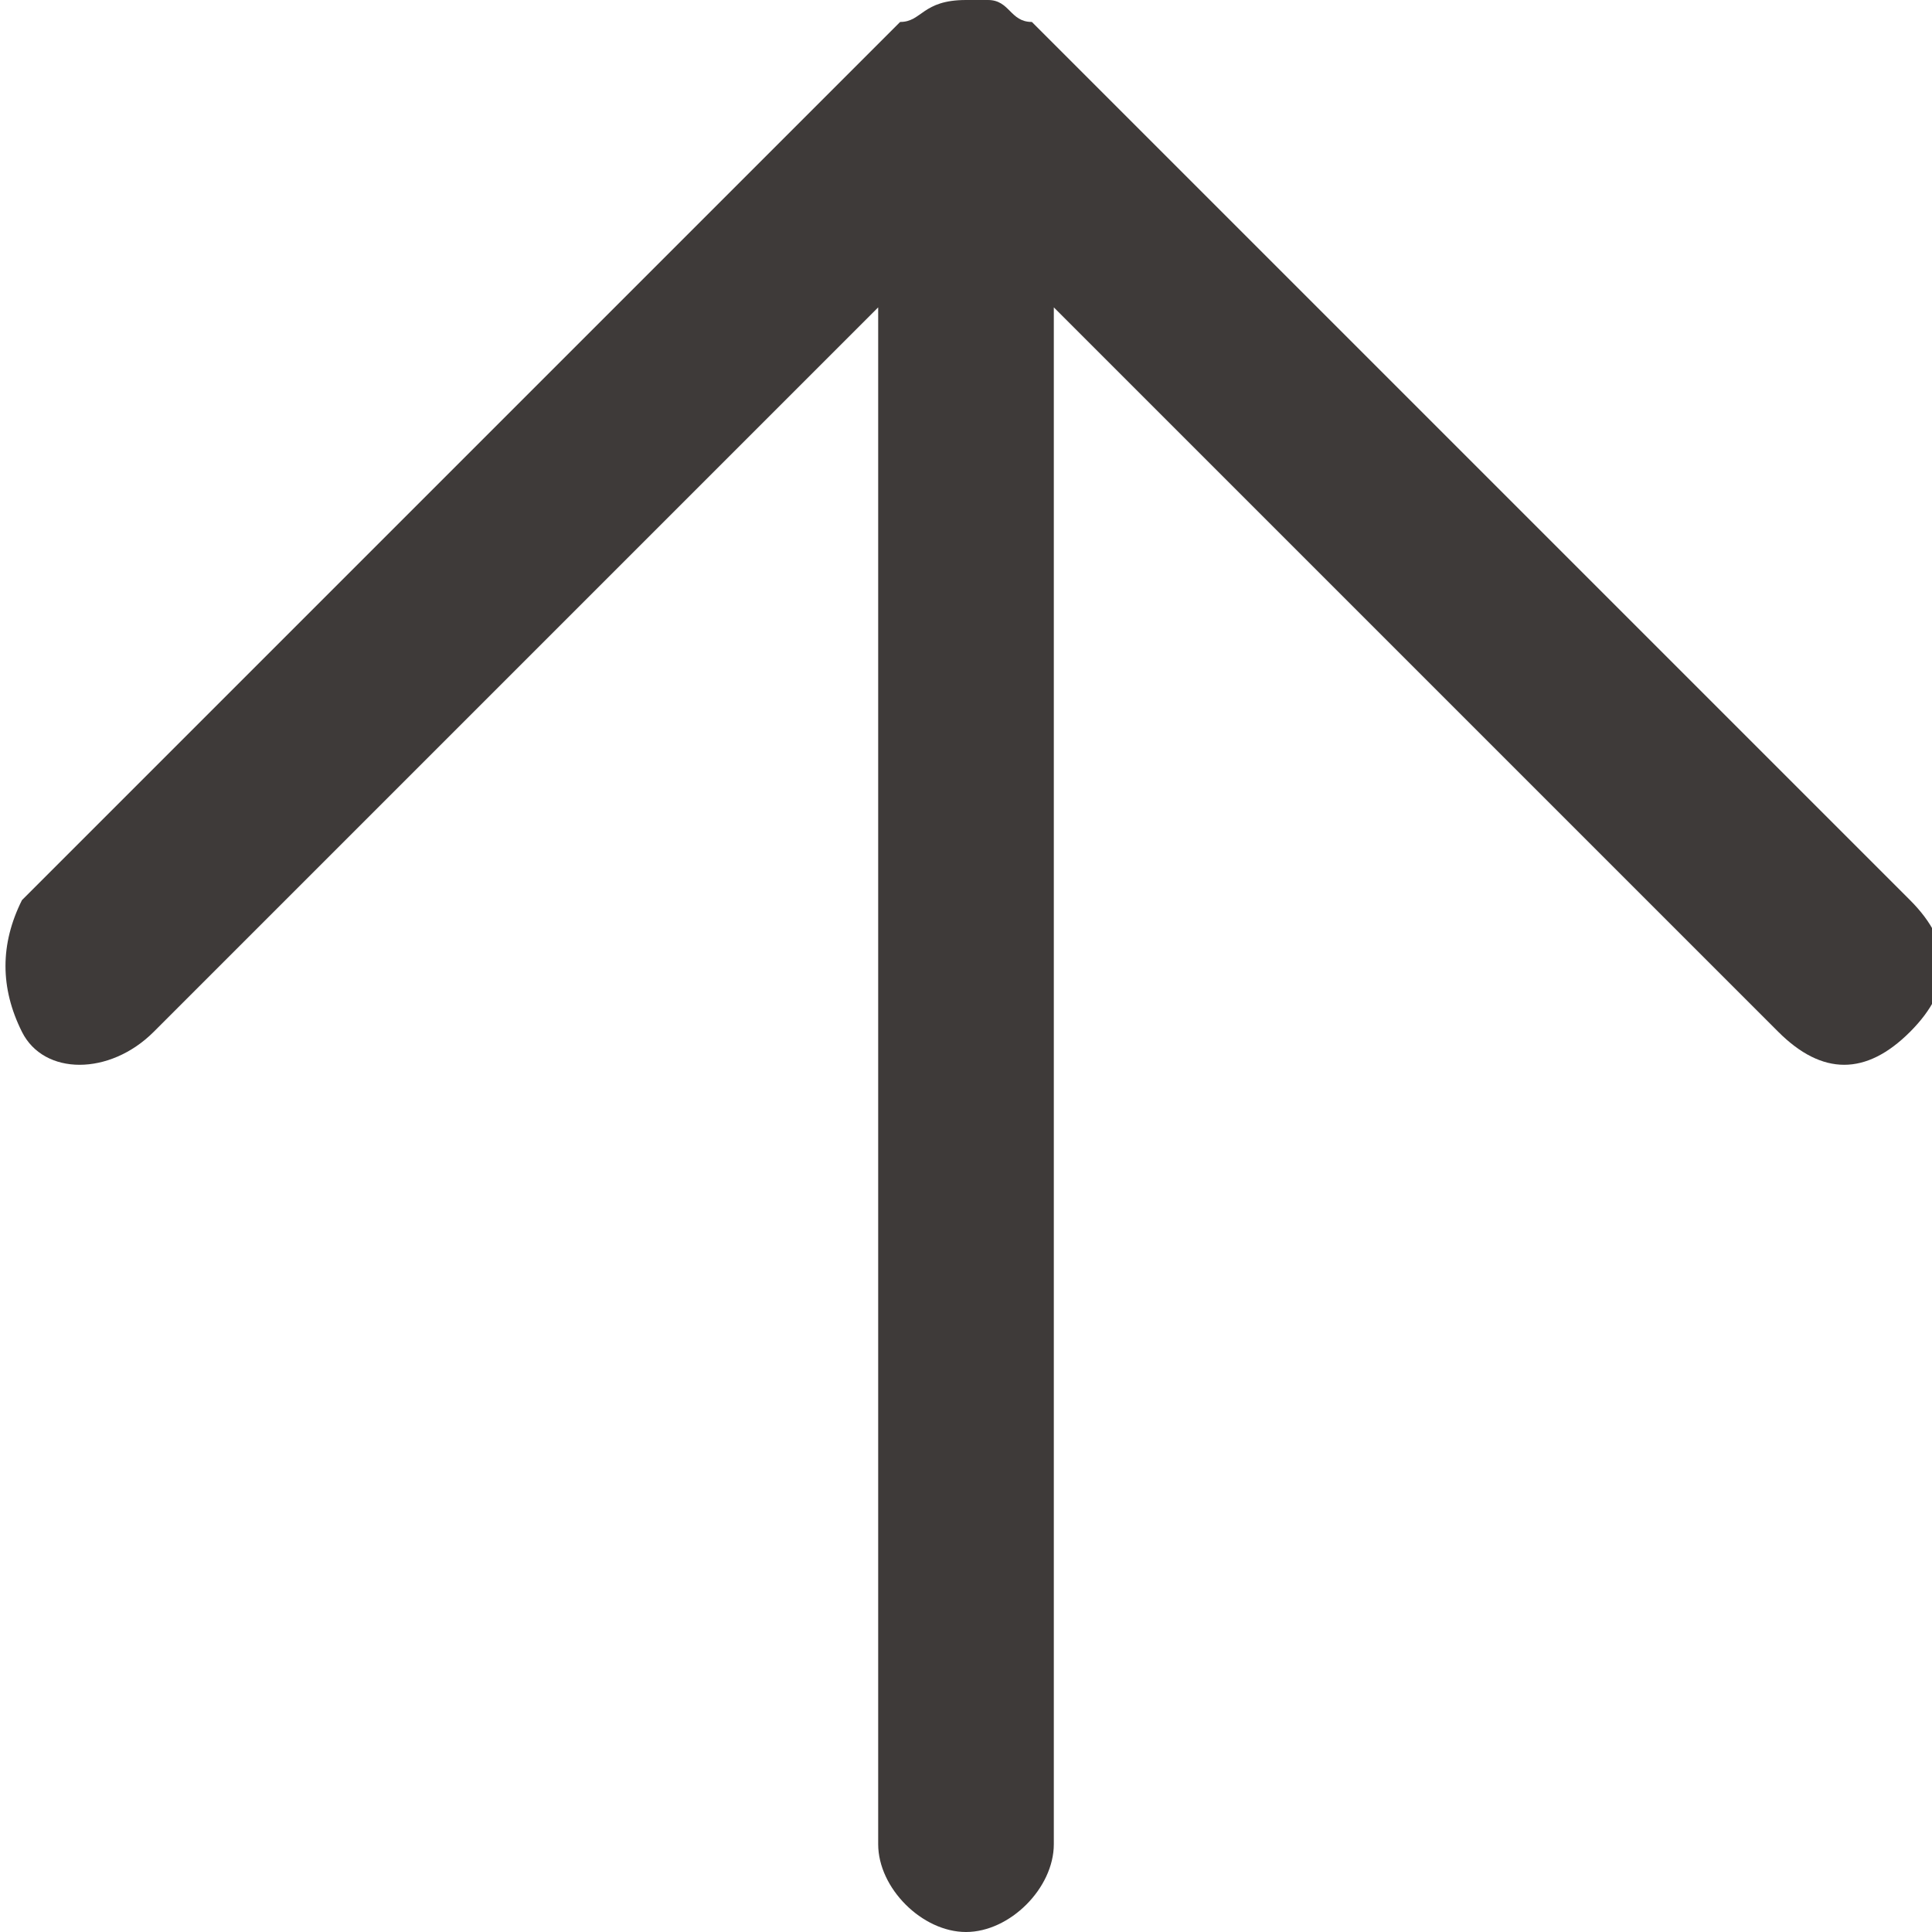 <svg version="1.1" id="レイヤー_1" xmlns="http://www.w3.org/2000/svg" x="0" y="0" viewBox="0 0 8.8 8.8" xml:space="preserve"><path d="M4.4 0c-.2 0-.2.1-.3.1l-4 4c-.1.2-.1.4 0 .6s.4.2.6 0L4 1.4v7c0 .2.2.4.4.4s.4-.2.4-.4v-7l3.3 3.3c.2.2.4.2.6 0 .2-.2.2-.4 0-.6l-4-4c-.1 0-.1-.1-.2-.1h-.1z" fill="#3e3a39"/></svg>